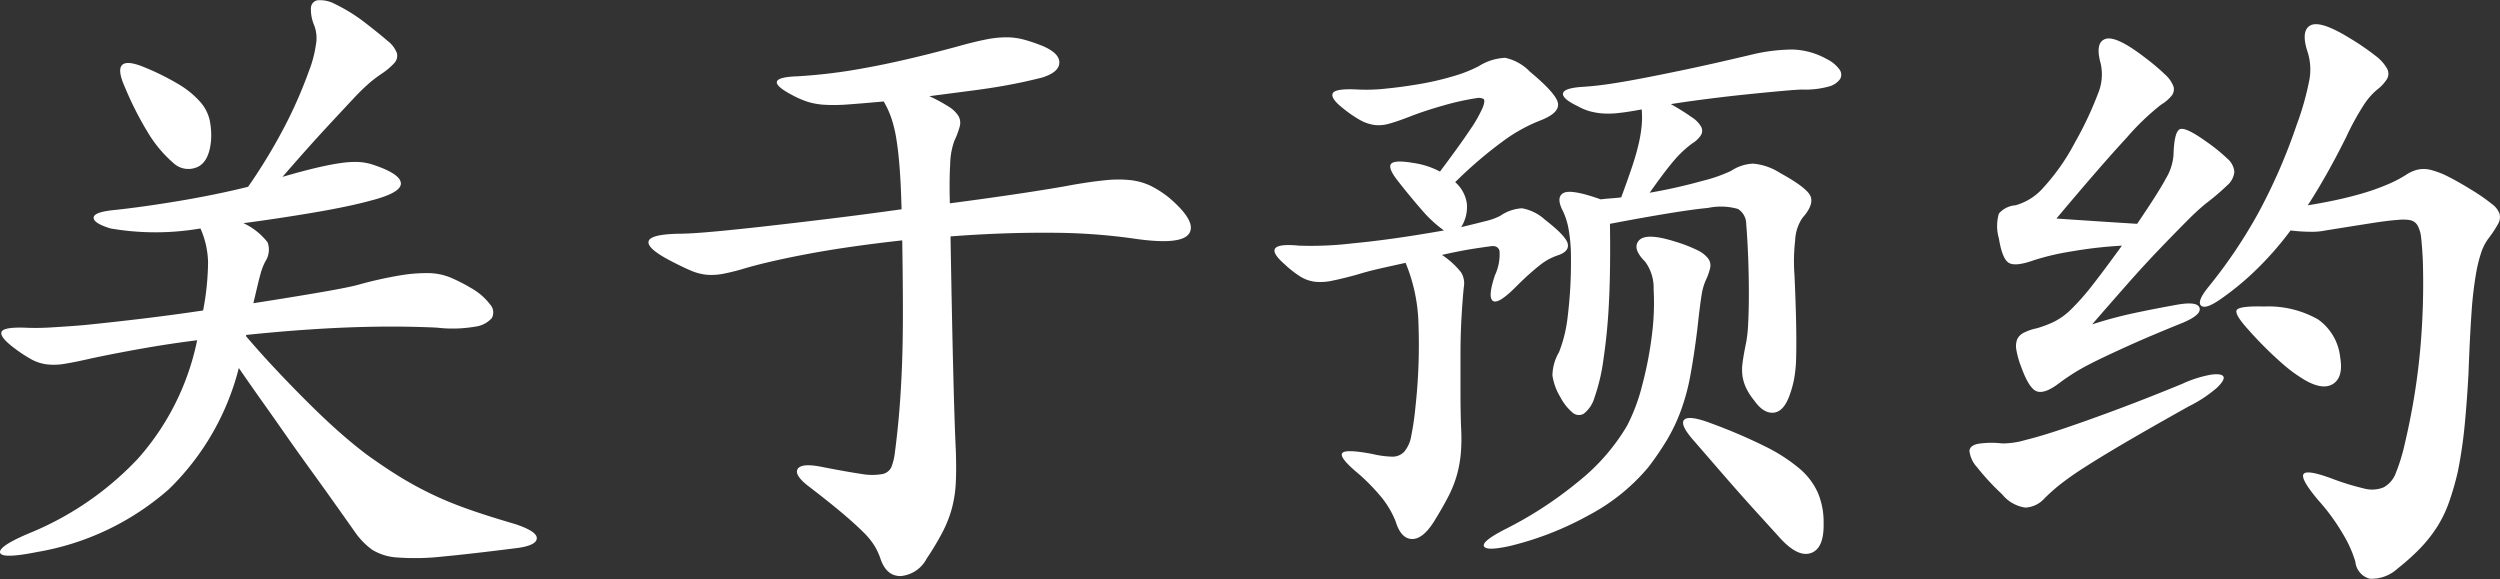<svg xmlns="http://www.w3.org/2000/svg" width="151.188" height="35.018" viewBox="0 0 151.188 35.018">
  <rect x="0" y="0" width="151.188" height="35.018" fill="#333333" stroke="none"/>
  <path id="パス_7138" data-name="パス 7138" d="M17.44-21.16q-.12,1.32-.86,1.62a1.322,1.322,0,0,1-1.42-.26,7.641,7.641,0,0,1-1.44-1.68,20,20,0,0,1-1.48-2.88q-.92-2.04,1.04-1.28a15.414,15.414,0,0,1,2.2,1.08,5.5,5.5,0,0,1,1.3,1.06,2.518,2.518,0,0,1,.58,1.12A4.588,4.588,0,0,1,17.44-21.16Zm2.24,2.8a33.478,33.478,0,0,0,2.28-3.78,27.166,27.166,0,0,0,1.4-3.22,7.157,7.157,0,0,0,.42-1.58,2.175,2.175,0,0,0-.1-1.18,2.427,2.427,0,0,1-.2-1.04.489.489,0,0,1,.4-.48,1.924,1.924,0,0,1,1.08.24,10.187,10.187,0,0,1,1.8,1.12q.88.68,1.36,1.1a1.649,1.649,0,0,1,.56.74.643.643,0,0,1-.16.6,4.084,4.084,0,0,1-.76.64,8.321,8.321,0,0,0-.74.56,12.825,12.825,0,0,0-1,.98q-.62.66-1.64,1.76t-2.62,2.94q1.24-.36,2.1-.56t1.46-.28a5.811,5.811,0,0,1,1.02-.06,3.407,3.407,0,0,1,.82.14q1.72.56,1.76,1.14t-1.84,1.06q-1.32.36-3.44.72t-4.24.64A3.961,3.961,0,0,1,20.86-15a1.3,1.3,0,0,1-.14,1.16q-.08.16-.14.3a3.782,3.782,0,0,0-.14.42q-.08.28-.18.7T20-11.32q2.32-.36,4.06-.66t2.3-.46a24.337,24.337,0,0,1,2.5-.56,9.748,9.748,0,0,1,1.74-.14,3.64,3.64,0,0,1,1.3.26,10.235,10.235,0,0,1,1.26.64,3.761,3.761,0,0,1,1.16,1,.714.714,0,0,1,.1.82,1.608,1.608,0,0,1-1.02.52,8.049,8.049,0,0,1-2.28.06q-.72-.04-1.92-.06t-2.7.02q-1.5.04-3.26.16t-3.68.32v.08q.92,1.08,1.98,2.2t2.1,2.14q1.04,1.02,1.98,1.82T27.2-1.92q1.08.76,1.96,1.28t1.82.96q.94.44,2.08.84t2.78.88q1.32.44,1.3.86T36,3.48q-2.84.36-4.54.52a14.9,14.9,0,0,1-2.72.06A3.291,3.291,0,0,1,27.2,3.6a4.432,4.432,0,0,1-1-1Q24.68.44,23.68-.94T21.94-3.38q-.74-1.06-1.38-1.96T19.12-7.4A15.538,15.538,0,0,1,14.9-.08a16.117,16.117,0,0,1-7.94,3.8q-2.2.44-2.28.04t1.84-1.2a18.713,18.713,0,0,0,6.5-4.48A15.416,15.416,0,0,0,16.6-9.08q-1.6.2-3.2.48T10.28-8q-1.04.24-1.66.34a3.916,3.916,0,0,1-1.1.04,2.625,2.625,0,0,1-.9-.28A8.4,8.4,0,0,1,5.6-8.56q-.92-.68-.84-1t1.4-.28a14.622,14.622,0,0,0,1.68-.02Q8.88-9.92,9.8-10q1.6-.16,3.44-.38t3.72-.5a16.192,16.192,0,0,0,.3-2.9,5.319,5.319,0,0,0-.46-2.06,16.006,16.006,0,0,1-5.44,0q-1.04-.32-1.02-.66t1.3-.46q.76-.08,1.76-.22t2.08-.32q1.08-.18,2.16-.4T19.68-18.36Zm38.44-5.16q-1.32.12-2.16.18a10.392,10.392,0,0,1-1.42.02,4.368,4.368,0,0,1-1.02-.18,5.7,5.7,0,0,1-.96-.42q-1.96-1.04.32-1.12a32.353,32.353,0,0,0,4.08-.5q2.36-.42,5.6-1.3,1-.28,1.7-.42a6.489,6.489,0,0,1,1.26-.14,4.136,4.136,0,0,1,1.08.14,10.125,10.125,0,0,1,1.12.38q1.04.44,1.02,1.02t-1.06.9q-.48.12-1.02.24t-1.32.26q-.78.14-1.86.28l-2.6.34a9.675,9.675,0,0,1,1.18.64,1.8,1.8,0,0,1,.58.56.826.826,0,0,1,.08.62,4.768,4.768,0,0,1-.32.86,4.33,4.33,0,0,0-.26,1.42q-.06.98-.02,2.38,2.44-.32,4.42-.62t3.02-.5q1.16-.2,2-.28a7.026,7.026,0,0,1,1.5,0,3.8,3.8,0,0,1,1.2.34,6.077,6.077,0,0,1,1.14.74q1.68,1.44,1.18,2.16t-3.42.28a36.24,36.24,0,0,0-5-.34q-2.84-.02-6,.22.08,4.72.16,8t.16,4.92q.04,1.16,0,1.96a7.524,7.524,0,0,1-.22,1.5,7.176,7.176,0,0,1-.54,1.42,16.1,16.1,0,0,1-1,1.68,1.961,1.961,0,0,1-1.56,1.06q-.88.02-1.24-1.06a4.023,4.023,0,0,0-.34-.74,4.4,4.4,0,0,0-.7-.86q-.48-.48-1.26-1.14T53.64-.2q-.96-.72-.72-1.1t1.56-.1q1.44.28,2.26.4A3.653,3.653,0,0,0,58-.98a.764.764,0,0,0,.58-.42,3.572,3.572,0,0,0,.22-.92q.16-1.24.26-2.44t.16-2.66q.06-1.46.06-3.32t-.04-4.38q-3.24.36-5.6.8t-3.88.88a13.184,13.184,0,0,1-1.34.34,3.728,3.728,0,0,1-1,.06,3.252,3.252,0,0,1-.98-.26q-.52-.22-1.28-.62-1.36-.72-1.26-1.14t1.78-.46q.72,0,2.06-.12t3.12-.32q1.78-.2,3.92-.46T59.2-17q-.04-1.52-.12-2.54t-.2-1.74a7.7,7.7,0,0,0-.3-1.24A5.645,5.645,0,0,0,58.12-23.52Zm33.64,4.24q1.2-1.6,1.8-2.5a8.17,8.17,0,0,0,.78-1.36q.18-.46.04-.54a.672.672,0,0,0-.42-.04,15.712,15.712,0,0,0-1.98.44q-1.14.32-2.06.68-.72.28-1.22.42a2.235,2.235,0,0,1-.92.08,2.555,2.555,0,0,1-.86-.3,7.459,7.459,0,0,1-1.04-.72q-.76-.6-.6-.9t1.56-.22a10.911,10.911,0,0,0,1.68-.06q1-.1,2.04-.28a17.221,17.221,0,0,0,1.98-.46,8.448,8.448,0,0,0,1.54-.6,3.306,3.306,0,0,1,1.62-.52,2.928,2.928,0,0,1,1.5.84q1.64,1.36,1.7,1.94t-1.1,1.02a9.8,9.8,0,0,0-2.06,1.12,25.582,25.582,0,0,0-3.06,2.6,2.117,2.117,0,0,1,.7,1.26,2.25,2.25,0,0,1-.34,1.46q.84-.2,1.46-.36a3.908,3.908,0,0,0,.9-.32,2.56,2.56,0,0,1,1.32-.46,2.8,2.8,0,0,1,1.4.7q1.24.96,1.36,1.42t-.52.7a3.949,3.949,0,0,0-.62.26,3.8,3.8,0,0,0-.54.36q-.28.22-.64.54t-.84.8q-1.04,1.04-1.36.82T95.08-13a3,3,0,0,0,.28-1.5q-.12-.34-.56-.26-.6.08-1.22.18t-1.7.34a4.975,4.975,0,0,1,1.16,1.06,1.271,1.271,0,0,1,.16.9q-.08.8-.14,1.86T93-8.2v2.32q0,1.16.04,2.16a10.776,10.776,0,0,1-.02,1.48,7.2,7.2,0,0,1-.24,1.32,6.958,6.958,0,0,1-.52,1.3q-.34.66-.86,1.5-.68,1.08-1.34,1.06t-.98-1.06a5.247,5.247,0,0,0-.36-.74,5.423,5.423,0,0,0-.58-.82q-.34-.4-.68-.74T86.84-1q-1.16-.96-1-1.24t1.84.04a5.673,5.673,0,0,0,1.18.16.965.965,0,0,0,.74-.3,1.993,1.993,0,0,0,.42-.94,17.23,17.23,0,0,0,.26-1.8,34.2,34.2,0,0,0,.18-4.96,10.251,10.251,0,0,0-.78-3.72q-.92.2-1.62.36t-1.34.36q-.88.24-1.48.36a3.286,3.286,0,0,1-1.06.06,2.2,2.2,0,0,1-.88-.32,6.408,6.408,0,0,1-.94-.74q-1.56-1.36.88-1.12a21.152,21.152,0,0,0,3.24-.14q2.36-.22,5.52-.78a7.439,7.439,0,0,1-1.34-1.24q-.7-.8-1.42-1.72-.64-.8-.44-1.06t1.36-.06A4.9,4.9,0,0,1,91.76-19.28Zm12.2-3.76q-.84.16-1.42.22a5.147,5.147,0,0,1-1,.02,4.064,4.064,0,0,1-.76-.14,3.457,3.457,0,0,1-.7-.3q-.92-.44-.88-.76t1.12-.4q.72-.04,1.56-.16t2-.34q1.16-.22,2.78-.56t3.98-.9a10.657,10.657,0,0,1,2.46-.3,4.51,4.51,0,0,1,2.06.58,2.066,2.066,0,0,1,.74.6.531.531,0,0,1,.06.6,1.209,1.209,0,0,1-.7.46,5.281,5.281,0,0,1-1.58.18q-.28,0-1.18.08t-2.08.2q-1.18.12-2.44.28t-2.26.32a14.643,14.643,0,0,1,1.28.8,1.7,1.7,0,0,1,.56.58.513.513,0,0,1-.02.5,1.575,1.575,0,0,1-.5.48,6.441,6.441,0,0,0-1.1,1.02q-.54.62-1.5,1.98a32.349,32.349,0,0,0,3.2-.72,9.084,9.084,0,0,0,1.72-.6,2.6,2.6,0,0,1,1.34-.44,3.589,3.589,0,0,1,1.62.56q1.68.92,1.86,1.44t-.5,1.28a2.593,2.593,0,0,0-.44,1.36A11.133,11.133,0,0,0,113.2-13q.08,1.8.1,2.98t0,1.96a8.166,8.166,0,0,1-.12,1.3,6.278,6.278,0,0,1-.26.96q-.36,1.04-.98,1.1t-1.18-.74a3.819,3.819,0,0,1-.48-.74,2.668,2.668,0,0,1-.22-.7,2.94,2.94,0,0,1,0-.84q.06-.48.22-1.24a8.776,8.776,0,0,0,.12-1.18q.04-.78.04-1.78t-.04-2.1q-.04-1.1-.12-2.1a1.071,1.071,0,0,0-.5-.9,3.8,3.8,0,0,0-1.82-.06q-.88.08-2.46.34t-3.46.62q.04,2.76-.06,4.72a35.086,35.086,0,0,1-.34,3.52,11.5,11.5,0,0,1-.54,2.28,1.91,1.91,0,0,1-.64.96.581.581,0,0,1-.7-.08,3.059,3.059,0,0,1-.72-.92,3.485,3.485,0,0,1-.48-1.32,2.892,2.892,0,0,1,.4-1.4,8.41,8.41,0,0,0,.52-2.12,27.094,27.094,0,0,0,.2-3.68,9.355,9.355,0,0,0-.12-1.5,4.281,4.281,0,0,0-.36-1.22q-.44-.84.02-1.1t2.26.38q.32-.04.62-.06t.62-.06q.4-1.08.66-1.86t.4-1.4a8.136,8.136,0,0,0,.18-1.1A5.77,5.77,0,0,0,103.96-23.04Zm3.88,10.32a3.371,3.371,0,0,0-.26.92q-.1.6-.26,2.08-.2,1.6-.42,2.78a12.762,12.762,0,0,1-.58,2.14,10.746,10.746,0,0,1-.84,1.76,17.994,17.994,0,0,1-1.12,1.64,11.973,11.973,0,0,1-3.6,2.9A19.079,19.079,0,0,1,96,3.36q-1.44.32-1.58.02t1.26-1.02a23.6,23.6,0,0,0,4.48-2.92,12.32,12.32,0,0,0,2.92-3.36A11.329,11.329,0,0,0,104-6.4a22.3,22.3,0,0,0,.58-3.02,15.009,15.009,0,0,0,.1-2.74,2.649,2.649,0,0,0-.52-1.68q-.8-.8-.36-1.28t2.2.08a8.845,8.845,0,0,1,1.34.52,1.748,1.748,0,0,1,.64.5.705.705,0,0,1,.12.56A3.555,3.555,0,0,1,107.84-12.72Zm7.12,14.68q.04,1.52-.74,1.82t-1.86-.86q-.76-.84-1.38-1.52T109.76.04q-.6-.68-1.24-1.42t-1.44-1.66q-.84-.96-.54-1.24t1.66.24a32.244,32.244,0,0,1,3.22,1.38,10.219,10.219,0,0,1,2.08,1.34A4.114,4.114,0,0,1,114.62.16,4.56,4.56,0,0,1,114.96,1.96Zm22.08-7.04q-2.36,1.32-3.86,2.2t-2.46,1.5a18.008,18.008,0,0,0-1.48,1.04,11.686,11.686,0,0,0-.92.82,1.646,1.646,0,0,1-1.16.56,2.194,2.194,0,0,1-1.4-.8,14.768,14.768,0,0,1-1.52-1.64,1.757,1.757,0,0,1-.46-.98q.02-.34.54-.44a5.507,5.507,0,0,1,1.44-.02,4.8,4.8,0,0,0,1.38-.2q.98-.24,2.4-.72t3.24-1.16q1.82-.68,3.86-1.52A7.092,7.092,0,0,1,138.4-7q.64-.08.74.12t-.4.68A8.047,8.047,0,0,1,137.04-5.08Zm9.16-2.96q.2,1.16-.4,1.58t-1.68-.18a8.862,8.862,0,0,1-1.34-.96,22.82,22.82,0,0,1-2.1-2.08q-.88-.96-.74-1.22t1.66-.22a6.076,6.076,0,0,1,3.26.78A3.2,3.2,0,0,1,146.2-8.04Zm-3-7.68a19.476,19.476,0,0,1-2,2.3,16.9,16.9,0,0,1-2.24,1.86q-.92.64-1.18.38t.5-1.18a30.24,30.24,0,0,0,2.96-4.4,34.236,34.236,0,0,0,2.32-5.32,17.275,17.275,0,0,0,.78-2.76,3.487,3.487,0,0,0-.1-1.64q-.44-1.32.16-1.64t2.36.76a15.368,15.368,0,0,1,1.58,1.08,2.509,2.509,0,0,1,.7.78.643.643,0,0,1-.02.64,2.448,2.448,0,0,1-.58.62,4.094,4.094,0,0,0-.78.88,16,16,0,0,0-1.1,2q-.64,1.28-1.22,2.3t-1.1,1.82q.76-.12,1.62-.3t1.68-.42a13.453,13.453,0,0,0,1.52-.54,7.381,7.381,0,0,0,1.18-.62,2.187,2.187,0,0,1,.66-.28,1.731,1.731,0,0,1,.78.02,5.016,5.016,0,0,1,1.08.42q.64.32,1.6.92a11.2,11.2,0,0,1,1.04.74,1.263,1.263,0,0,1,.44.58.824.824,0,0,1-.1.62,6.5,6.5,0,0,1-.54.82,3.1,3.1,0,0,0-.46.86,8.971,8.971,0,0,0-.34,1.4,22.924,22.924,0,0,0-.26,2.32q-.1,1.42-.18,3.62-.08,1.52-.22,3.02a28.1,28.1,0,0,1-.42,2.9,16.928,16.928,0,0,1-.54,1.88,7.315,7.315,0,0,1-.74,1.52,8.425,8.425,0,0,1-1.02,1.28,13.47,13.47,0,0,1-1.34,1.2,2.307,2.307,0,0,1-1.7.62,1.169,1.169,0,0,1-.86-1.02,7.1,7.1,0,0,0-.74-1.66A12.353,12.353,0,0,0,144.88.6q-1.08-1.28-.9-1.58t1.7.26a15.427,15.427,0,0,0,1.94.6,1.863,1.863,0,0,0,1.2-.06,1.608,1.608,0,0,0,.74-.86,11.145,11.145,0,0,0,.56-1.84,40.622,40.622,0,0,0,.94-5.86,44.934,44.934,0,0,0,.14-5.1q-.04-.88-.1-1.4a1.953,1.953,0,0,0-.22-.78.666.666,0,0,0-.44-.32,2.468,2.468,0,0,0-.72-.02q-.6.04-1.5.18t-2.9.46a3.911,3.911,0,0,1-.9.08A9.849,9.849,0,0,1,143.2-15.72ZM133-14.8a26.161,26.161,0,0,0-3,.34,15.22,15.22,0,0,0-2.32.54q-1.12.4-1.52.16t-.6-1.48a2.66,2.66,0,0,1,0-1.5,1.453,1.453,0,0,1,1-.5,3.474,3.474,0,0,0,1.7-1.08,12.919,12.919,0,0,0,1.9-2.72,21.358,21.358,0,0,0,1.42-3.02,3,3,0,0,0,.14-1.74q-.36-1.28.28-1.5t2.36,1.1a13.037,13.037,0,0,1,1.26,1.06,1.8,1.8,0,0,1,.5.72.616.616,0,0,1-.12.56,2.5,2.5,0,0,1-.64.54,15.007,15.007,0,0,0-2.08,2q-1.52,1.64-4.24,4.88,1.16.08,2.38.16t2.5.16q1.28-1.88,1.74-2.74a3.206,3.206,0,0,0,.46-1.42q.04-1.4.38-1.56t1.62.76a10.387,10.387,0,0,1,1.26,1.02,1.182,1.182,0,0,1,.42.8,1.228,1.228,0,0,1-.44.82,14.457,14.457,0,0,1-1.32,1.12,15.077,15.077,0,0,0-1.12,1.04q-.72.72-1.66,1.7t-1.98,2.16q-1.04,1.18-2.08,2.38,1.24-.4,2.44-.66t2.76-.54q1.2-.2,1.3.22t-1.06.9q-1.88.76-3.08,1.3t-2.02.94q-.82.4-1.34.72t-1,.68q-.84.64-1.32.5t-.96-1.46a5.426,5.426,0,0,1-.3-1.04,1.217,1.217,0,0,1,.04-.64.84.84,0,0,1,.38-.4,3.036,3.036,0,0,1,.8-.28,6.694,6.694,0,0,0,1.06-.4,4.2,4.2,0,0,0,1.06-.78,14.347,14.347,0,0,0,1.28-1.46Q131.96-13.36,133-14.8Z" transform="translate(-4.677 29.656)" fill="#fff"/>
</svg>
